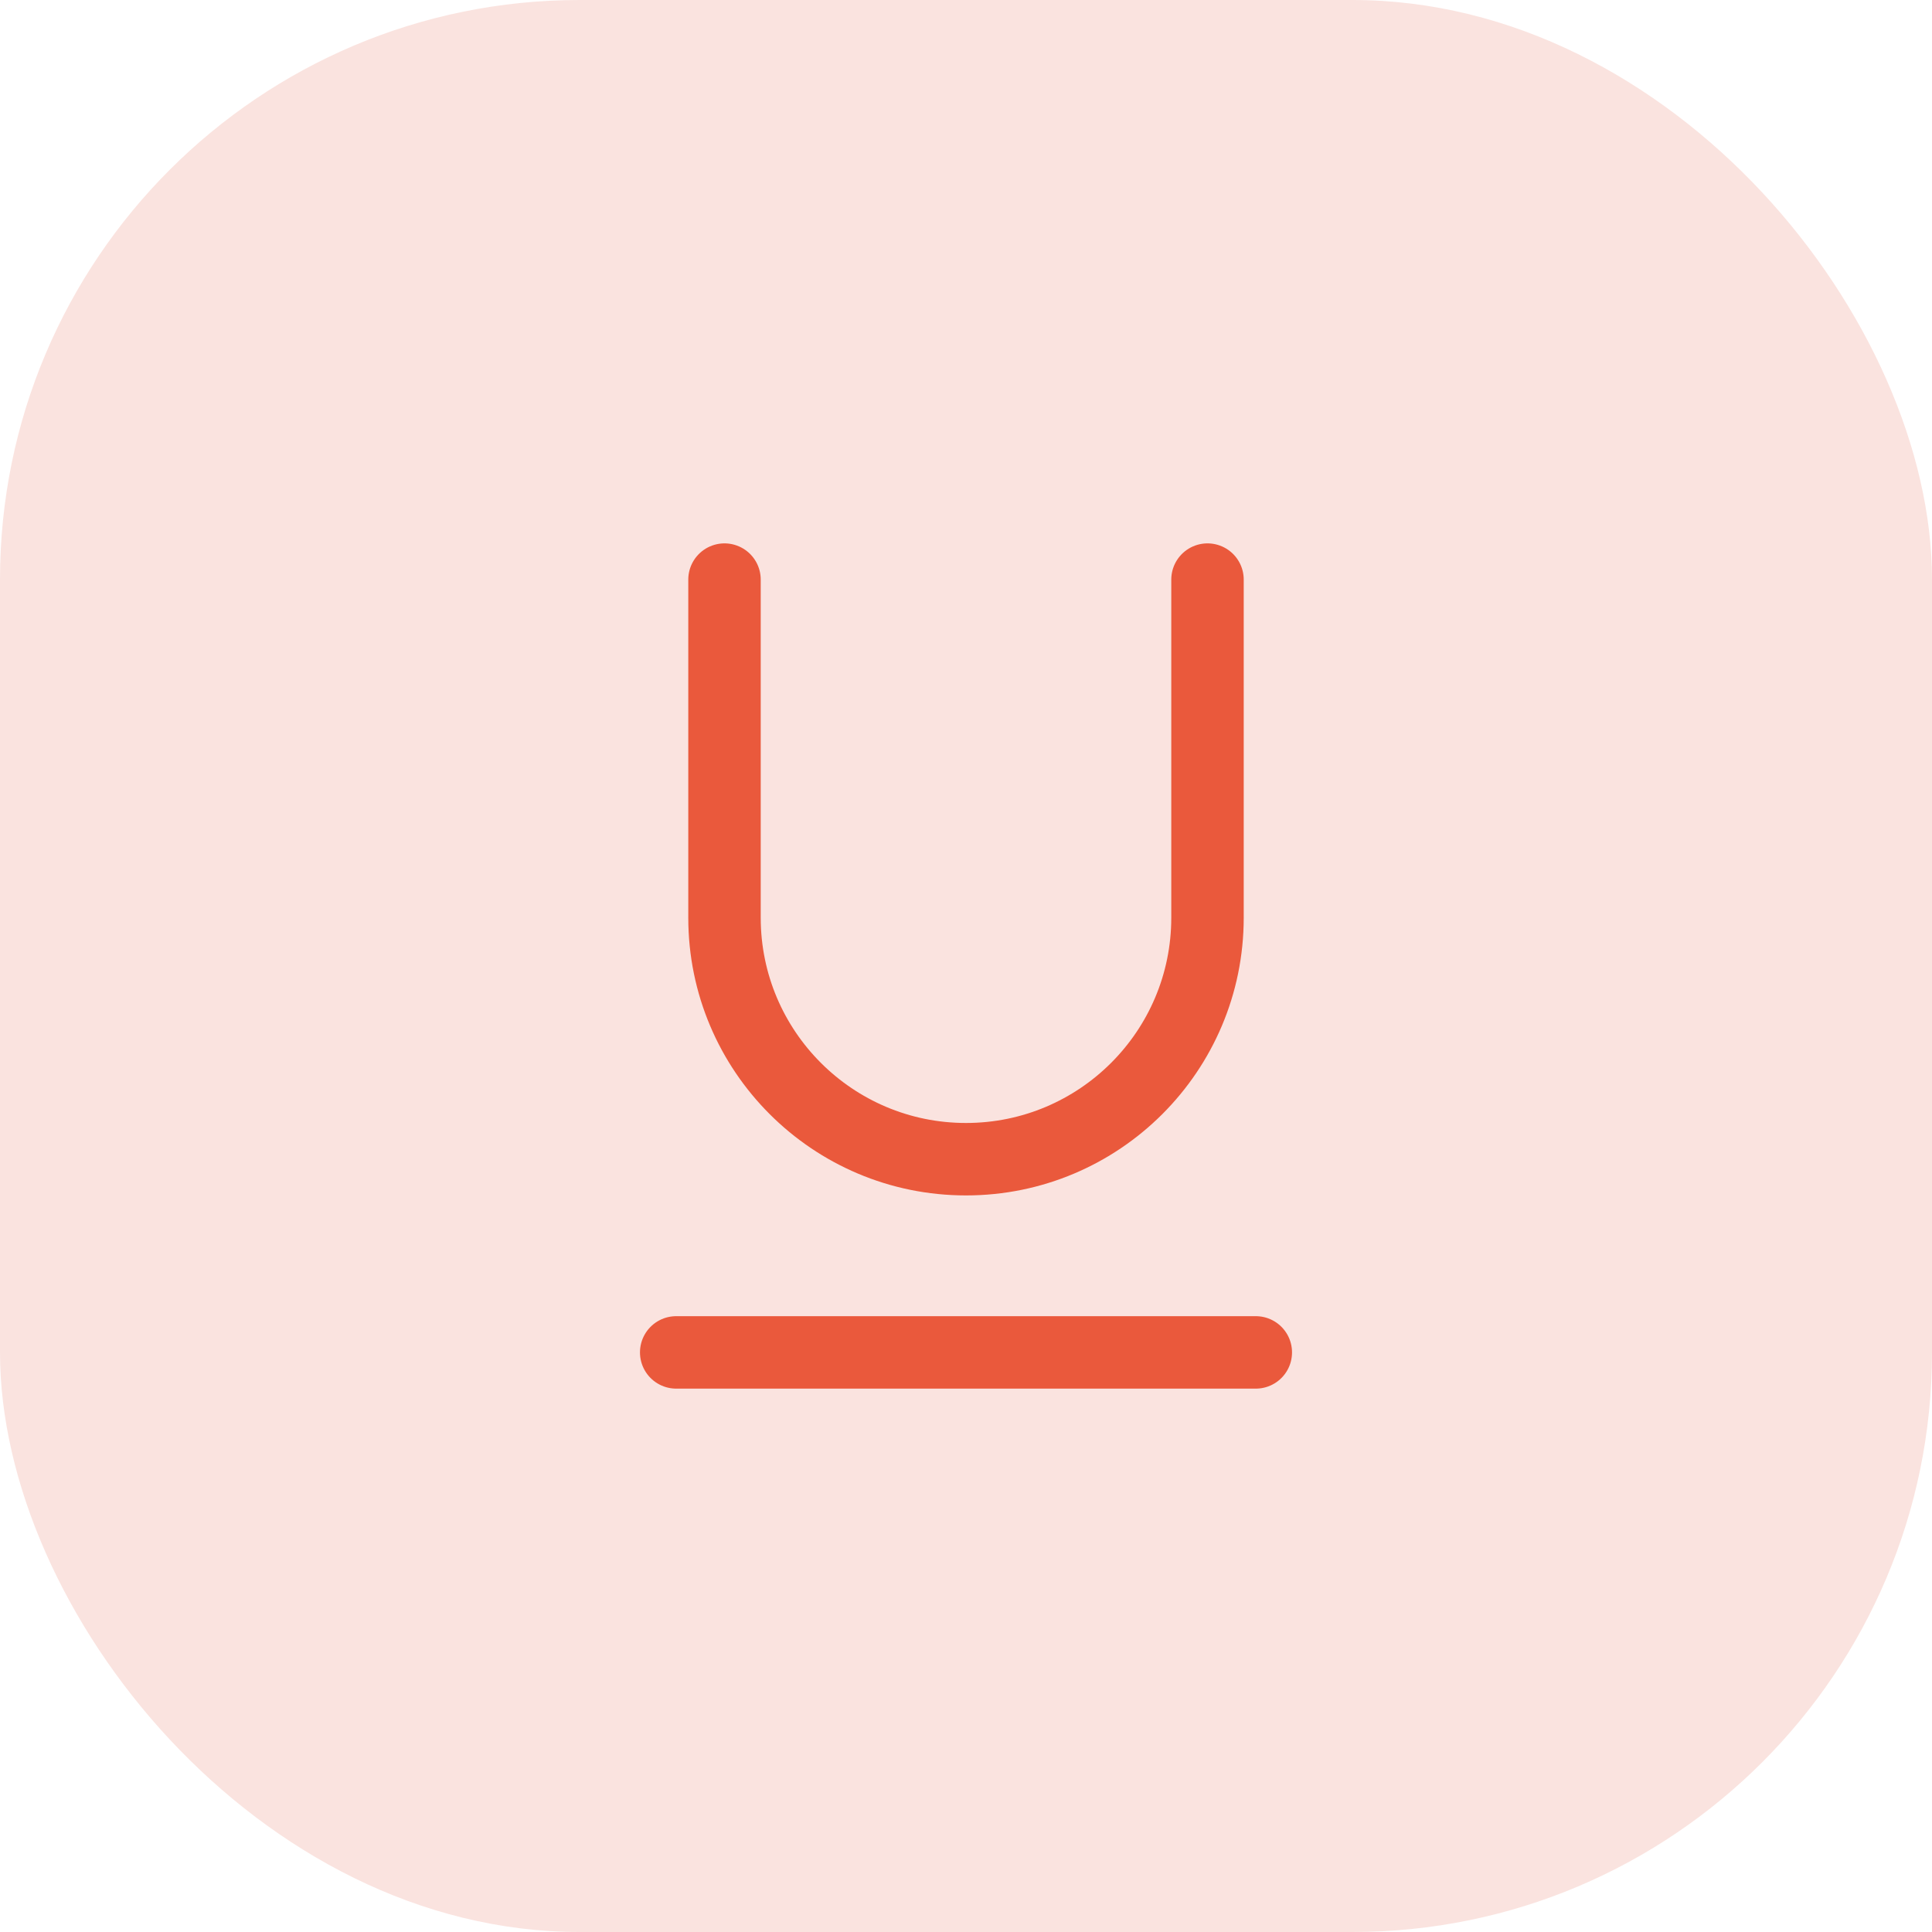 <svg width="40" height="40" viewBox="0 0 40 40" fill="none" xmlns="http://www.w3.org/2000/svg">
<rect width="40" height="40" rx="12" fill="#FAE3DF"/>
<path d="M14 28H26" stroke="#EA593C" stroke-width="1.5" stroke-linecap="round" stroke-linejoin="round"/>
<path d="M25 12V19C25 21.761 22.761 24 20 24C17.239 24 15 21.761 15 19V12" stroke="#EA593C" stroke-width="1.5" stroke-linecap="round" stroke-linejoin="round"/>
</svg>

